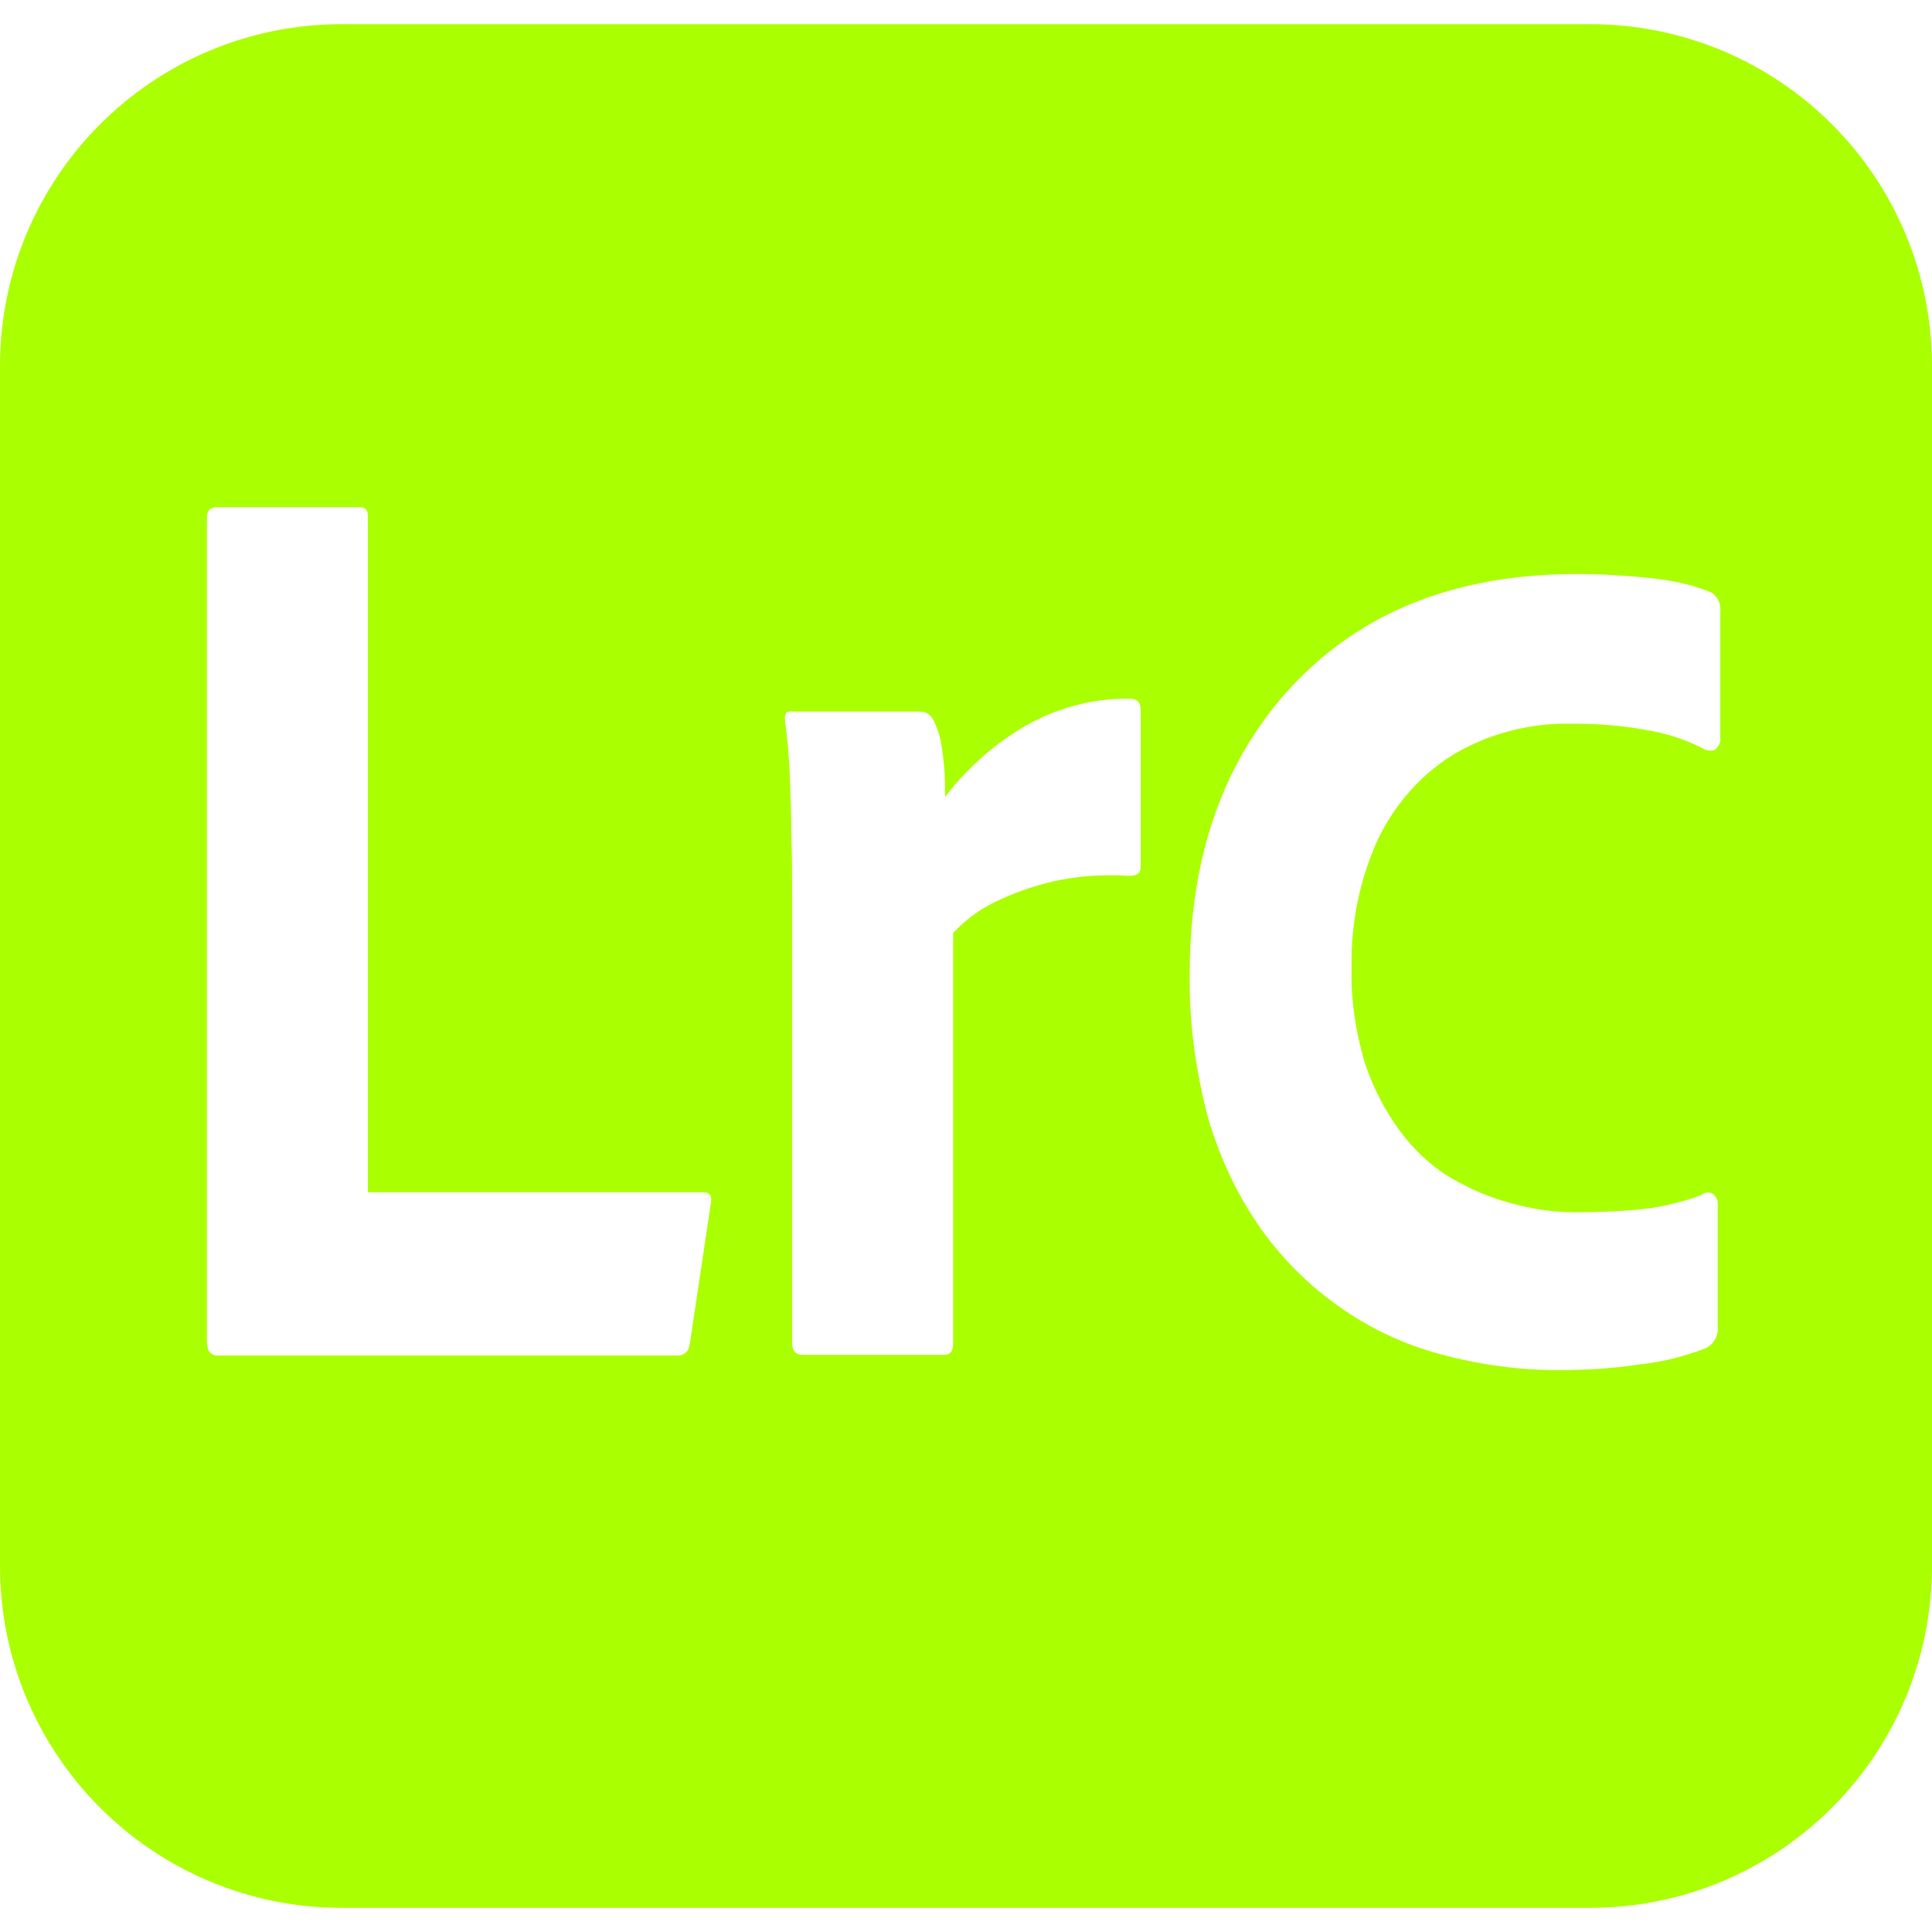 <svg role="img" width="32px" height="32px" viewBox="0 0 24 24" xmlns="http://www.w3.org/2000/svg"><title>Adobe Lightroom Classic</title><path fill="#af04" d="M19.75.3H4.25C1.9.3 0 2.2 0 4.55v14.9c0 2.35 1.9 4.25 4.25 4.25h15.5c2.35 0 4.25-1.9 4.25-4.25V4.55C24 2.2 22.1.3 19.75.3zM8.57 16.689c-.01.061-.03.101-.06.121-.03.02-.06.029-.09.029H2.71c-.1 0-.14-.061-.14-.18V6.44c0-.1.04-.14.13-.14h1.77c.07 0 .1.04.1.11v8.4h4.16c.09 0 .12.049.1.14l-.26 1.739zm5.6-5.919c0 .08-.05.11-.141.11-.319-.02-.639 0-.949.07-.26.06-.51.15-.75.27-.18.09-.35.22-.49.37v5.1c0 .101-.04.141-.12.141H9.98c-.1 0-.14-.051-.14-.16v-5.54c0-.24 0-.49-.01-.75 0-.26-.01-.52-.02-.78-.01-.221-.03-.441-.06-.661 0-.03 0-.06.02-.09.03-.01.05-.02.08-.01h1.58c.09 0 .15.05.19.16.03.07.06.15.07.23.02.1.03.21.04.31.01.11.01.23.01.36.26-.34.59-.64.96-.86.399-.24.87-.37 1.34-.36.09 0 .13.05.13.14v1.95zm7.2-1.61c.01.06-.021.11-.06.15-.041.02-.09.02-.131 0-.229-.12-.47-.2-.72-.24-.31-.06-.63-.08-.94-.08-.51-.01-1.02.12-1.459.38-.41.25-.73.62-.94 1.05-.229.5-.341 1.05-.33 1.6-.011.4.05.791.16 1.169.1.311.25.601.44.86.17.229.379.431.629.58.24.14.49.25.76.32.25.069.521.11.781.11.289 0 .58-.011.869-.041.24-.029.48-.09.7-.17.08-.06.13-.029.16-.01.04.04.06.1.05.15v1.49c.01.119-.05.22-.15.27-.26.1-.529.17-.81.2-.339.052-.679.072-1.029.072-.49 0-.99-.069-1.459-.199-.461-.12-.891-.33-1.271-.6-.38-.271-.71-.601-.979-.99-.291-.42-.5-.881-.641-1.371-.15-.58-.23-1.17-.221-1.759 0-.98.191-1.86.58-2.6.381-.73.951-1.34 1.66-1.75.711-.41 1.57-.62 2.551-.62.34 0 .68.02 1.02.06.23.03.46.08.67.17.08.05.12.14.11.24V9.16z"/></svg>